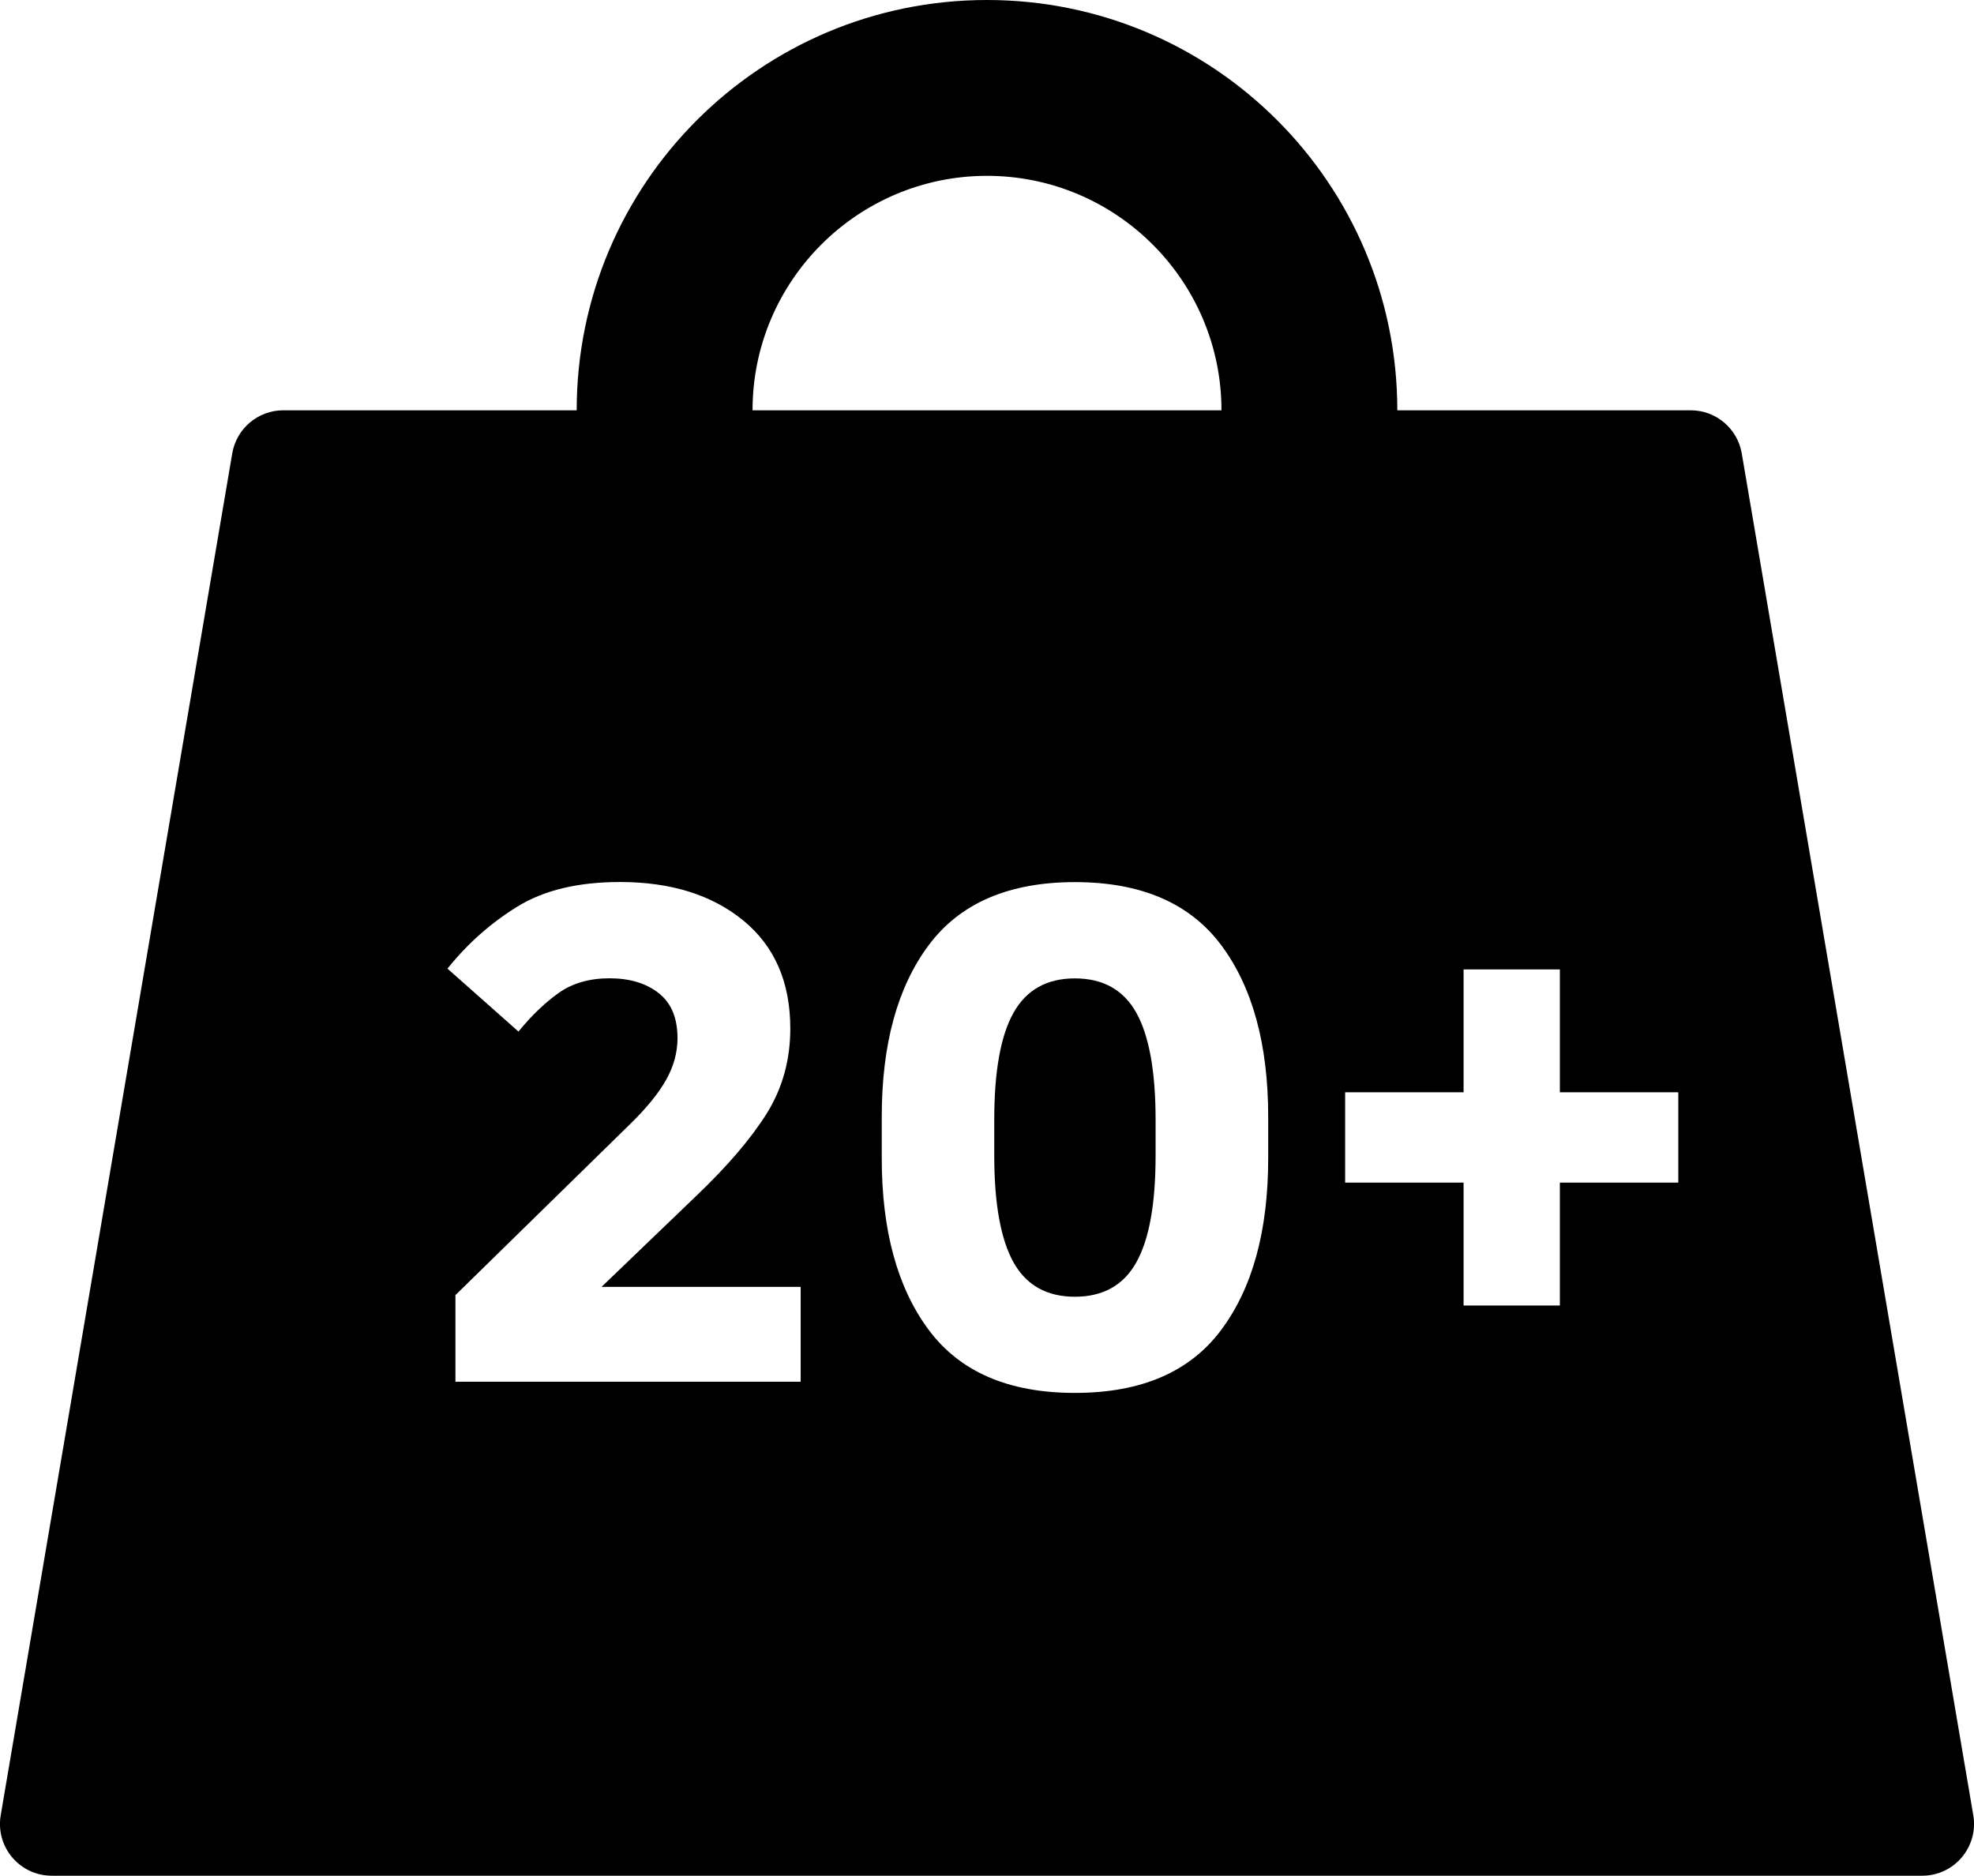 <?xml version="1.0" encoding="UTF-8"?> <svg xmlns="http://www.w3.org/2000/svg" id="dhl_icons" viewBox="0 0 196 186.25"><defs><style> .cls-1 { fill: #000; } .cls-1, .cls-2 { stroke-width: 0px; } .cls-2 { fill: none; } </style></defs><path class="cls-2" d="M98,17.46c-12.84,0-23.28,10.44-23.28,23.28h46.56c0-12.84-10.44-23.28-23.28-23.28Z"></path><g><path class="cls-2" d="M121.28,40.74c0-12.84-10.44-23.28-23.28-23.28s-23.28,10.44-23.28,23.28h46.56Z"></path><path class="cls-1" d="M106.73,97.15c-2.79,0-4.83,1.14-6.1,3.42-1.28,2.28-1.91,5.82-1.91,10.62v3.53c0,4.8.64,8.34,1.91,10.62,1.27,2.28,3.31,3.42,6.1,3.42s4.83-1.14,6.1-3.42c1.28-2.28,1.91-5.82,1.91-10.62v-3.53c0-4.8-.64-8.34-1.91-10.62-1.27-2.28-3.31-3.42-6.1-3.42Z"></path><path class="cls-1" d="M195.93,180.25l-22.99-135.23c-.42-2.47-2.56-4.28-5.07-4.28h-29.13C138.74,18.24,120.5,0,98,0s-40.74,18.24-40.74,40.74h-29.13c-2.51,0-4.65,1.81-5.07,4.28L.07,180.25c-.53,3.14,1.88,6,5.07,6h185.72c3.18,0,5.6-2.86,5.07-6ZM98,17.46c12.84,0,23.28,10.44,23.28,23.28h-46.56c0-12.84,10.44-23.28,23.28-23.28ZM79.47,137.2h-34.25v-8.6l17.27-16.91c1.67-1.62,2.88-3.1,3.64-4.45.76-1.35,1.14-2.73,1.14-4.15,0-2.01-.62-3.5-1.87-4.48-1.25-.98-2.88-1.47-4.88-1.47s-3.7.49-5.07,1.47c-1.37.98-2.7,2.26-3.97,3.82l-7.05-6.25c1.96-2.45,4.26-4.5,6.91-6.14,2.64-1.64,6.05-2.46,10.22-2.46,5.04,0,9.12,1.27,12.24,3.82,3.11,2.55,4.67,6.12,4.67,10.73,0,3.14-.79,5.95-2.35,8.45-1.57,2.5-3.9,5.22-6.98,8.16l-9.41,9.04h19.77v9.41ZM125.92,115.01c0,7.2-1.56,12.89-4.67,17.05-3.11,4.17-7.95,6.25-14.52,6.25s-11.4-2.08-14.51-6.25-4.67-9.85-4.67-17.05v-4.12c0-7.2,1.56-12.89,4.67-17.05,3.11-4.16,7.95-6.25,14.51-6.25s11.4,2.08,14.52,6.25c3.11,4.17,4.67,9.85,4.67,17.05v4.12ZM166.64,117.43h-11.76v12.2h-9.56v-12.2h-11.76v-8.97h11.76v-12.2h9.56v12.2h11.76v8.97Z"></path></g></svg> 